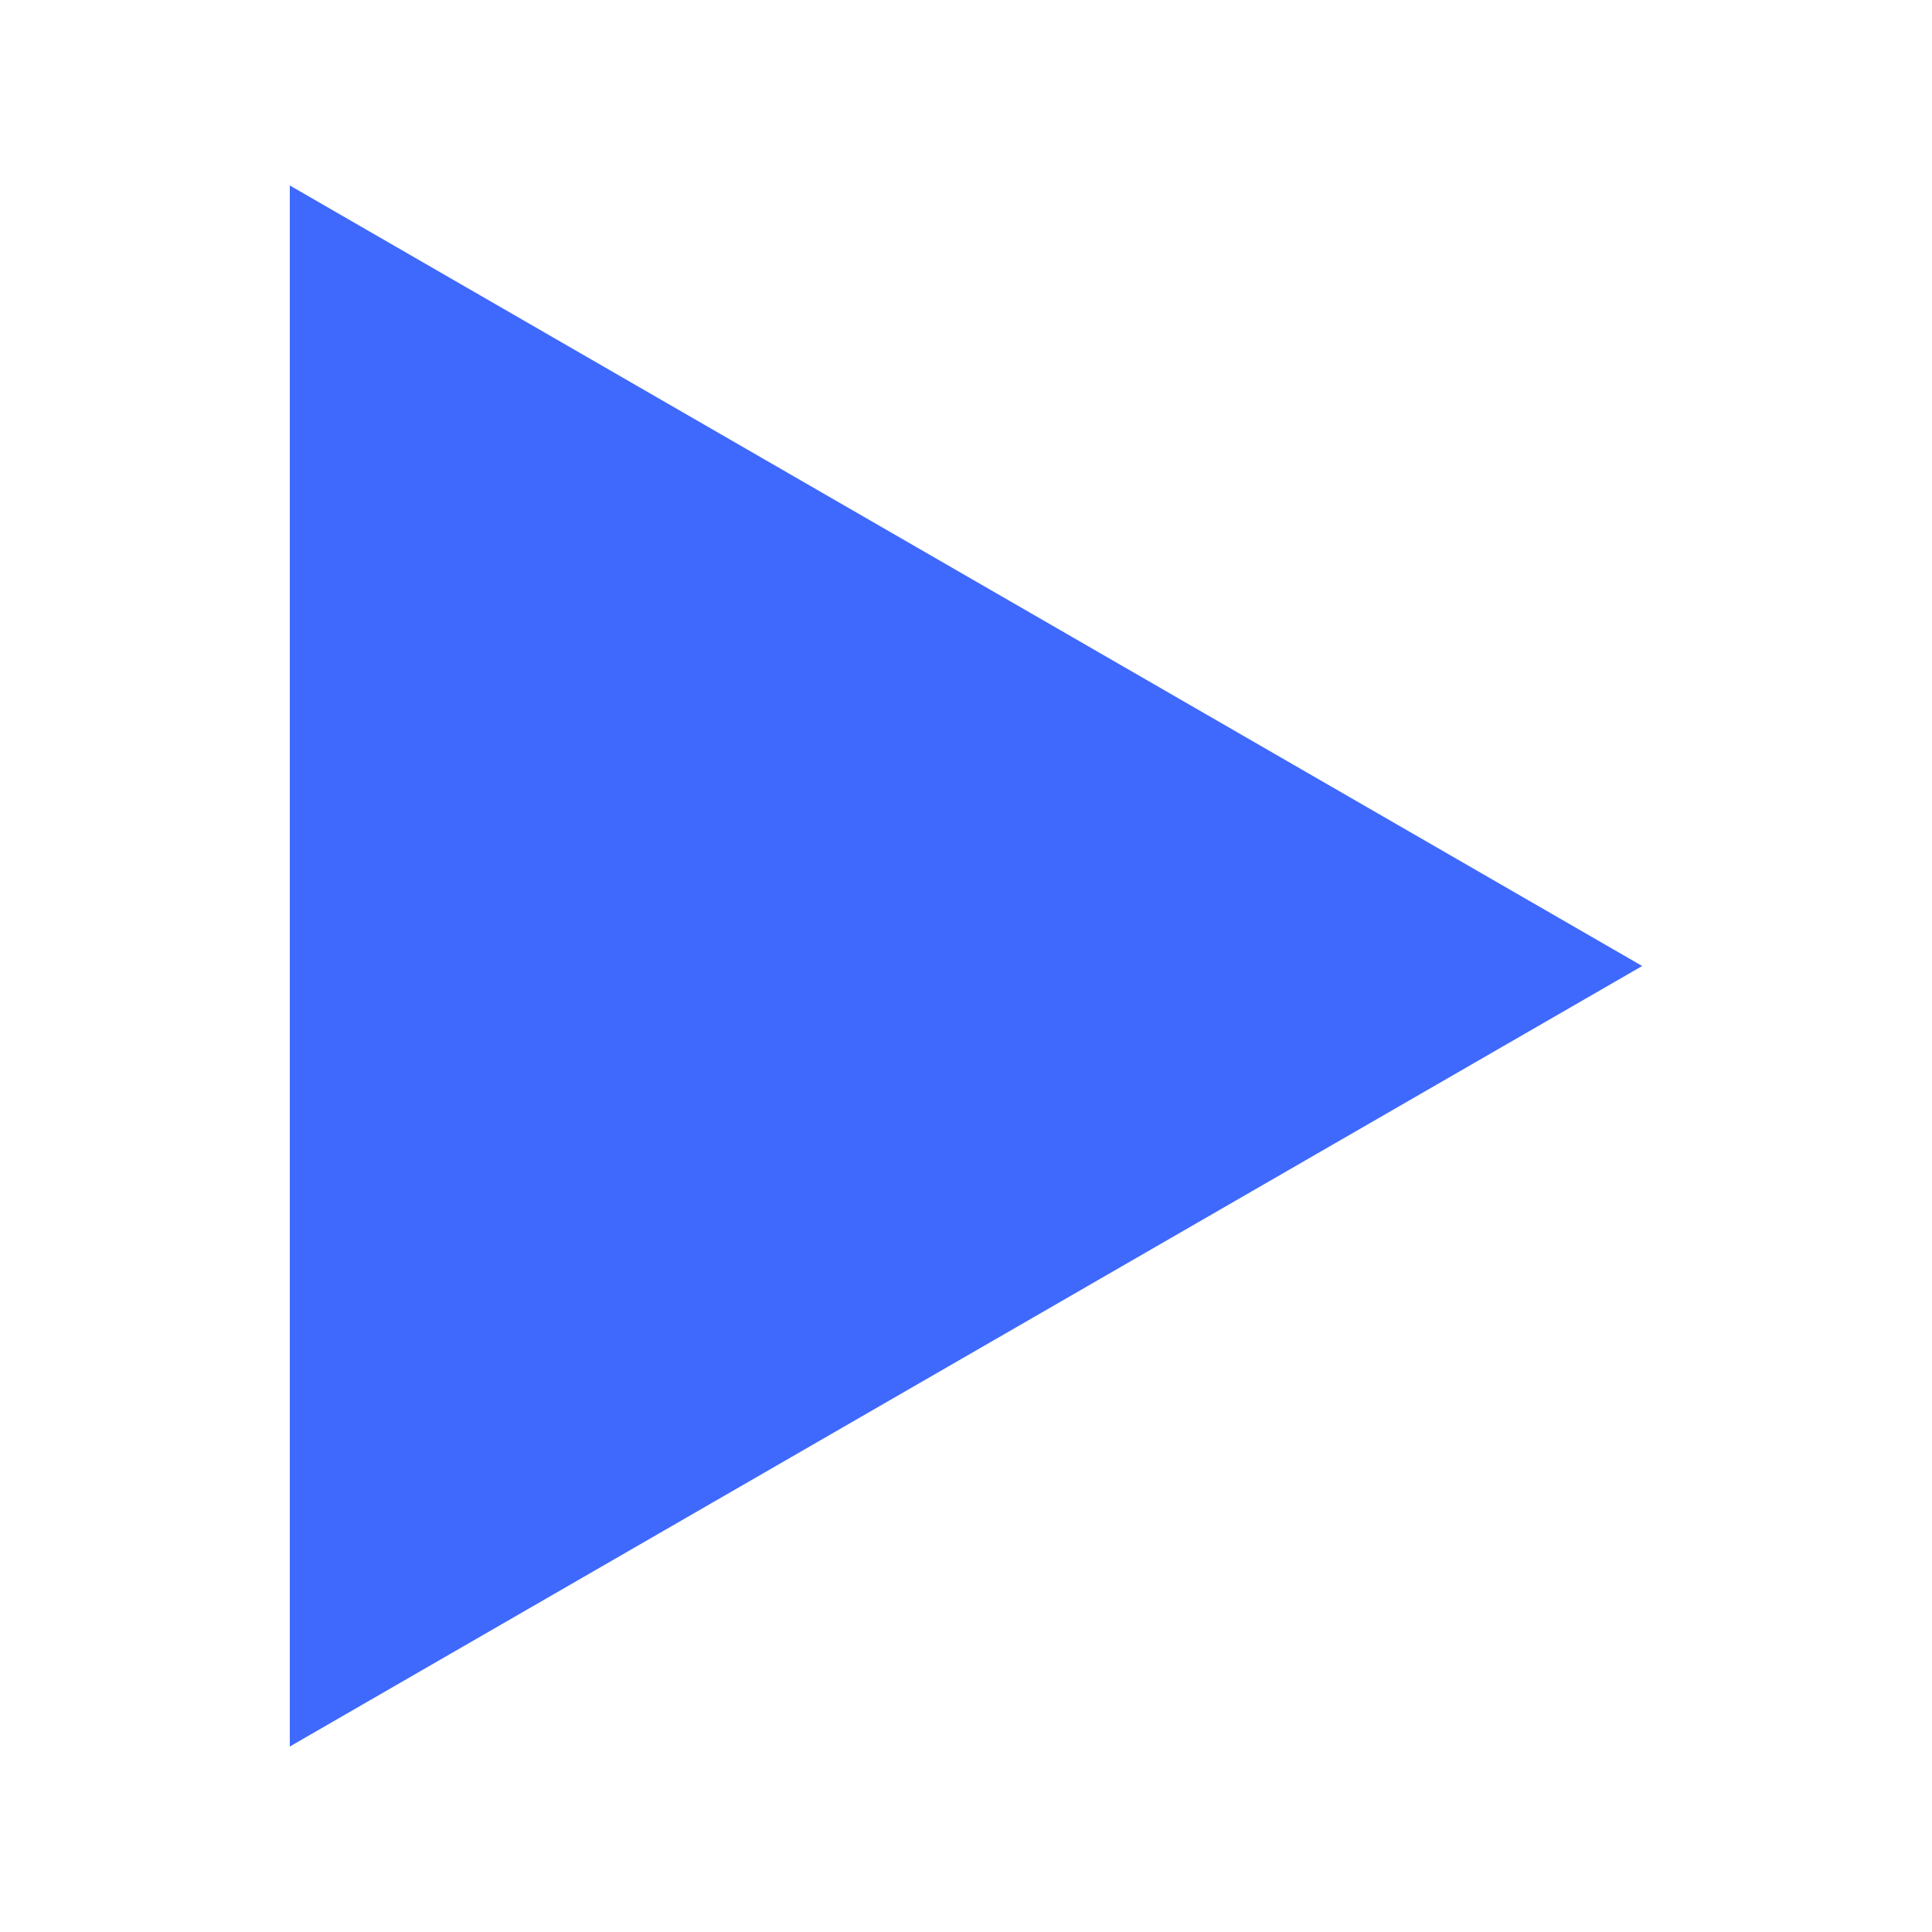 <?xml version="1.0" encoding="UTF-8"?>
<svg id="_レイヤー_1" data-name="レイヤー 1" xmlns="http://www.w3.org/2000/svg" viewBox="0 0 30 30">
  <defs>
    <style>
      .cls-1 {
        fill: #3f69fc;
      }
    </style>
  </defs>
  <polygon class="cls-1" points="25.5 15 4.5 2.88 4.5 27.12 25.5 15"/>
</svg>